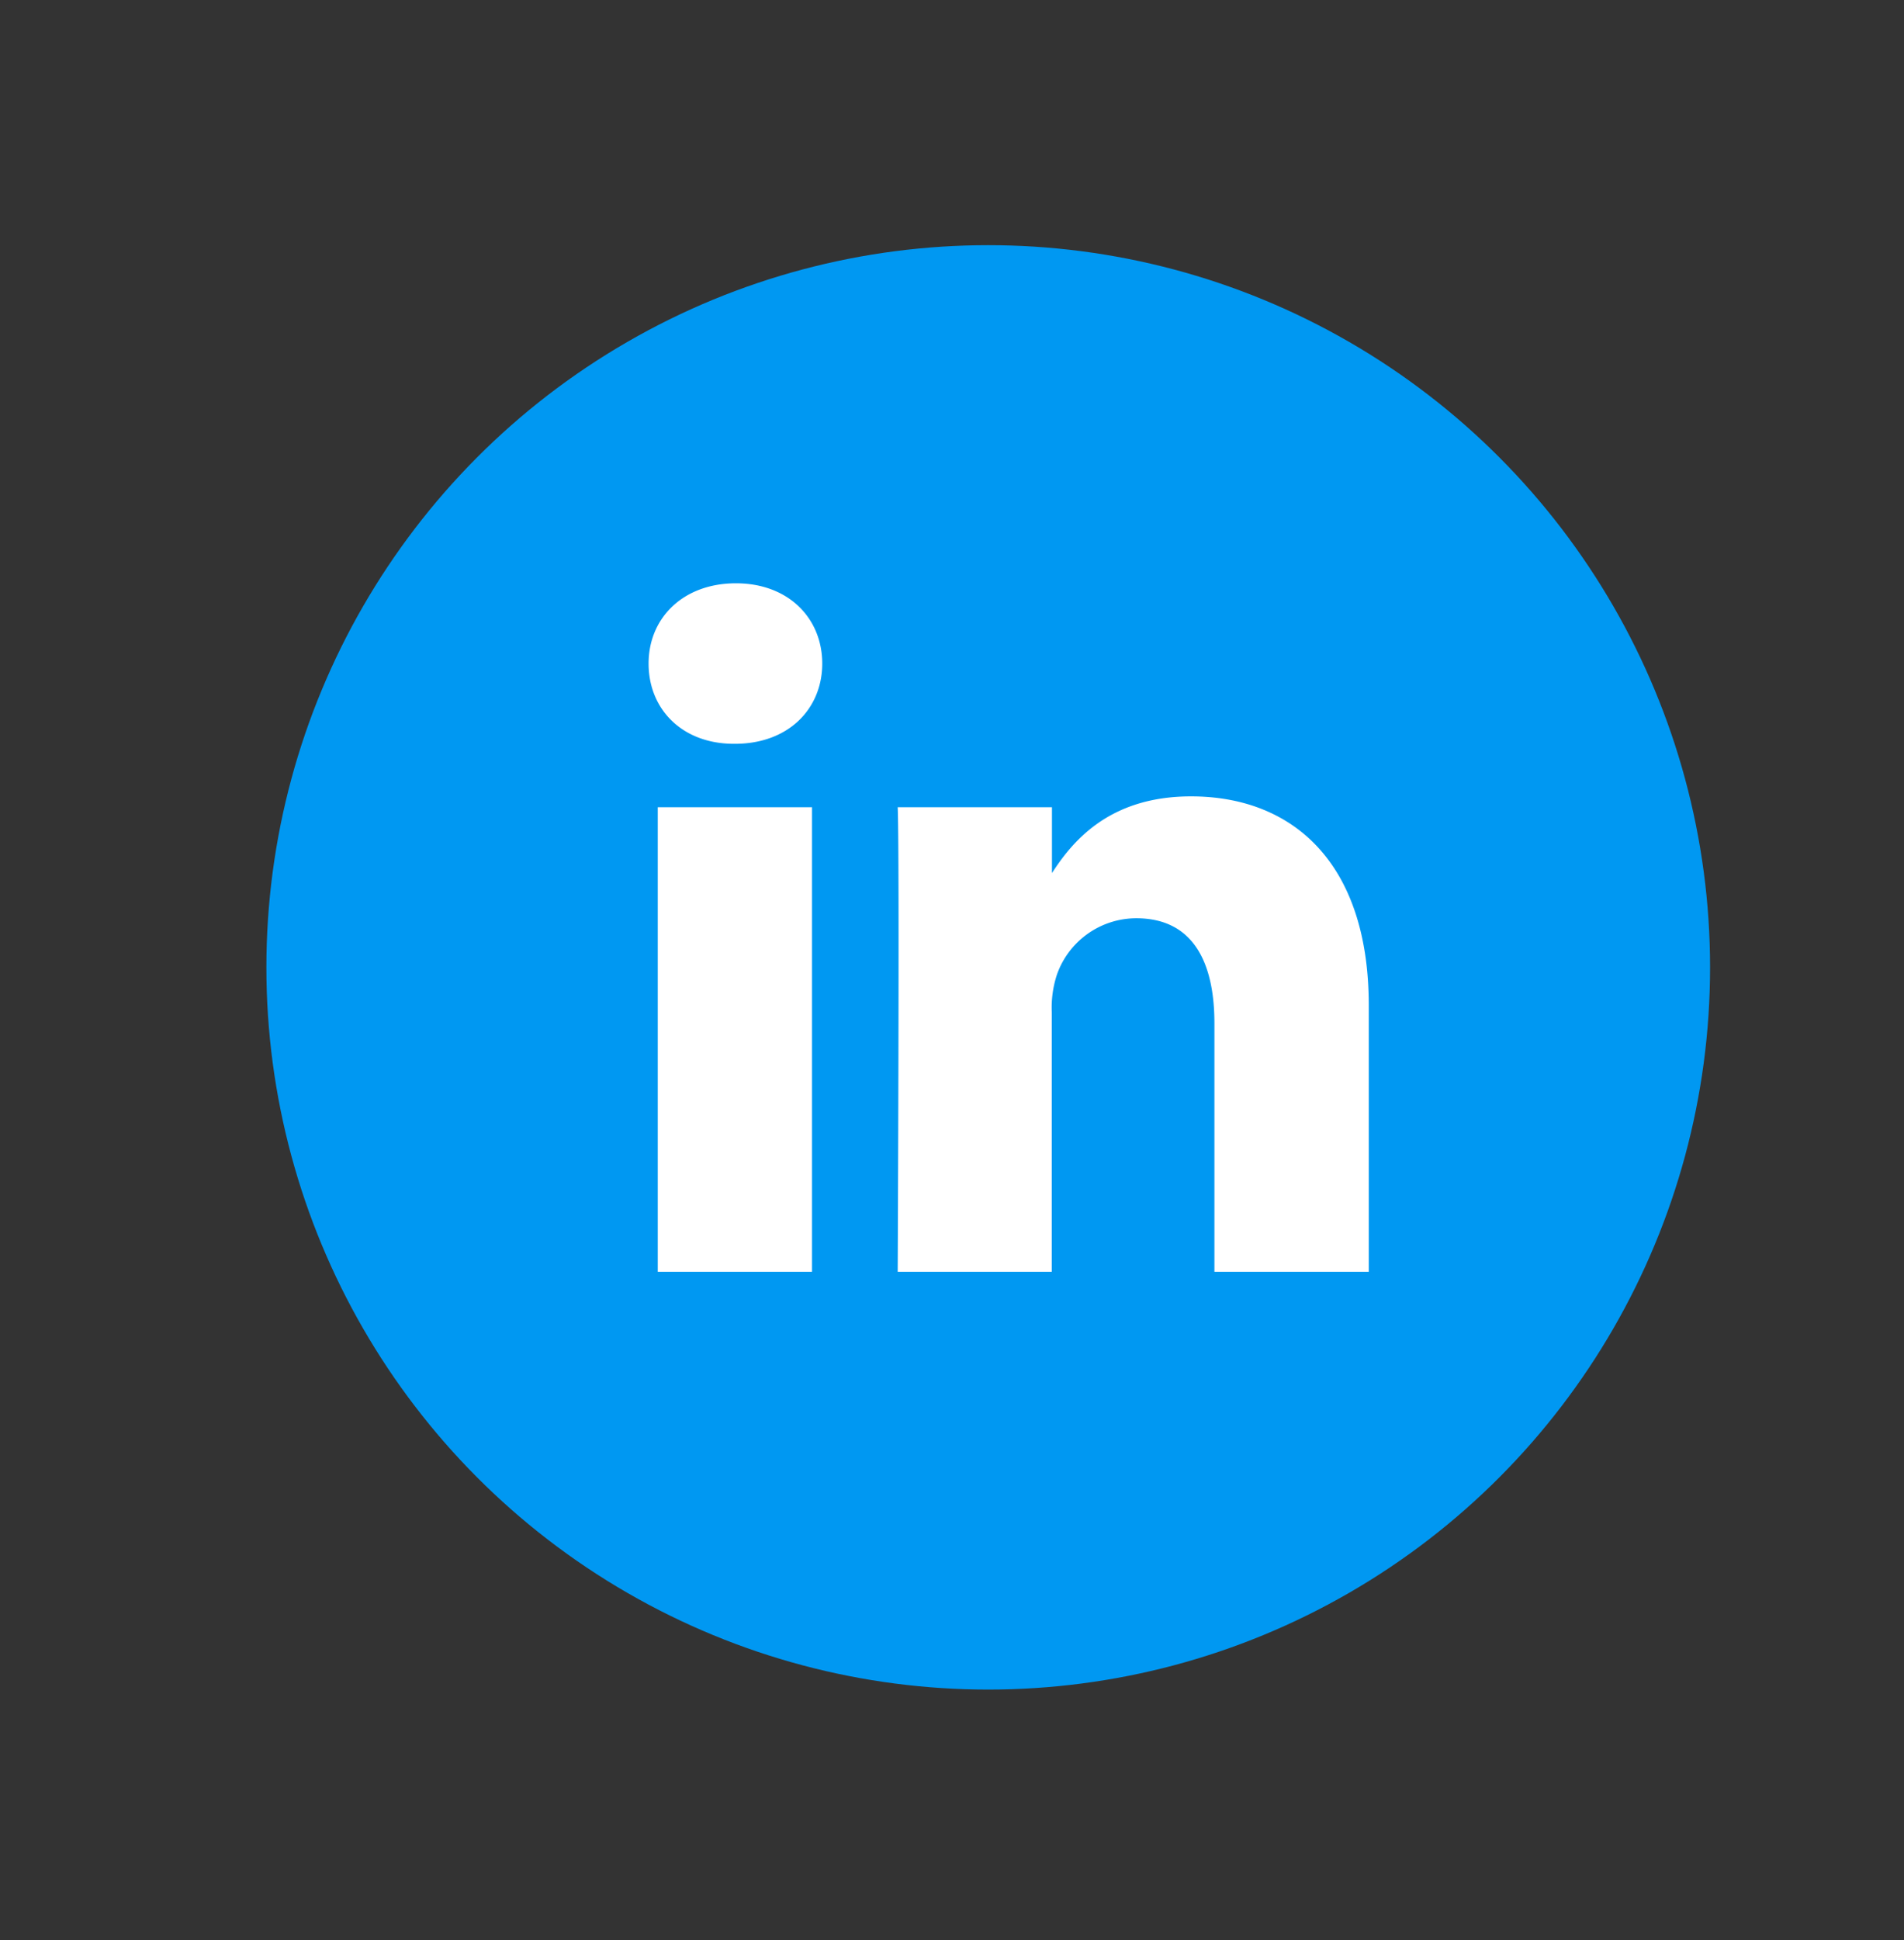 <svg id="Layer_1" data-name="Layer 1" xmlns="http://www.w3.org/2000/svg" viewBox="0 0 216 220"><rect x="0" y="0" width="216" height="220" fill="#333333" stroke="none"/><defs><style>.cls-1{fill:#0098f2;}.cls-2{fill:#fff;}</style></defs><circle class="cls-1" cx="112.11" cy="109.69" r="81.89"/><path class="cls-2" d="M92.12,144.21V91.53H74.62v52.68h17.5ZM83.37,84.34c6.11,0,9.91-4,9.91-9.1s-3.8-9.1-9.79-9.1-9.91,3.93-9.91,9.1,3.8,9.1,9.68,9.1Zm18.44,59.87h17.51V114.79a12,12,0,0,1,.58-4.27,9.56,9.56,0,0,1,9-6.4c6.34,0,8.87,4.83,8.87,11.91v28.18h17.51V114c0-16.18-8.64-23.7-20.16-23.7-9.44,0-13.59,5.27-15.89,8.87h.11V91.53h-17.5c.22,4.94,0,52.68,0,52.68Z"/></svg>